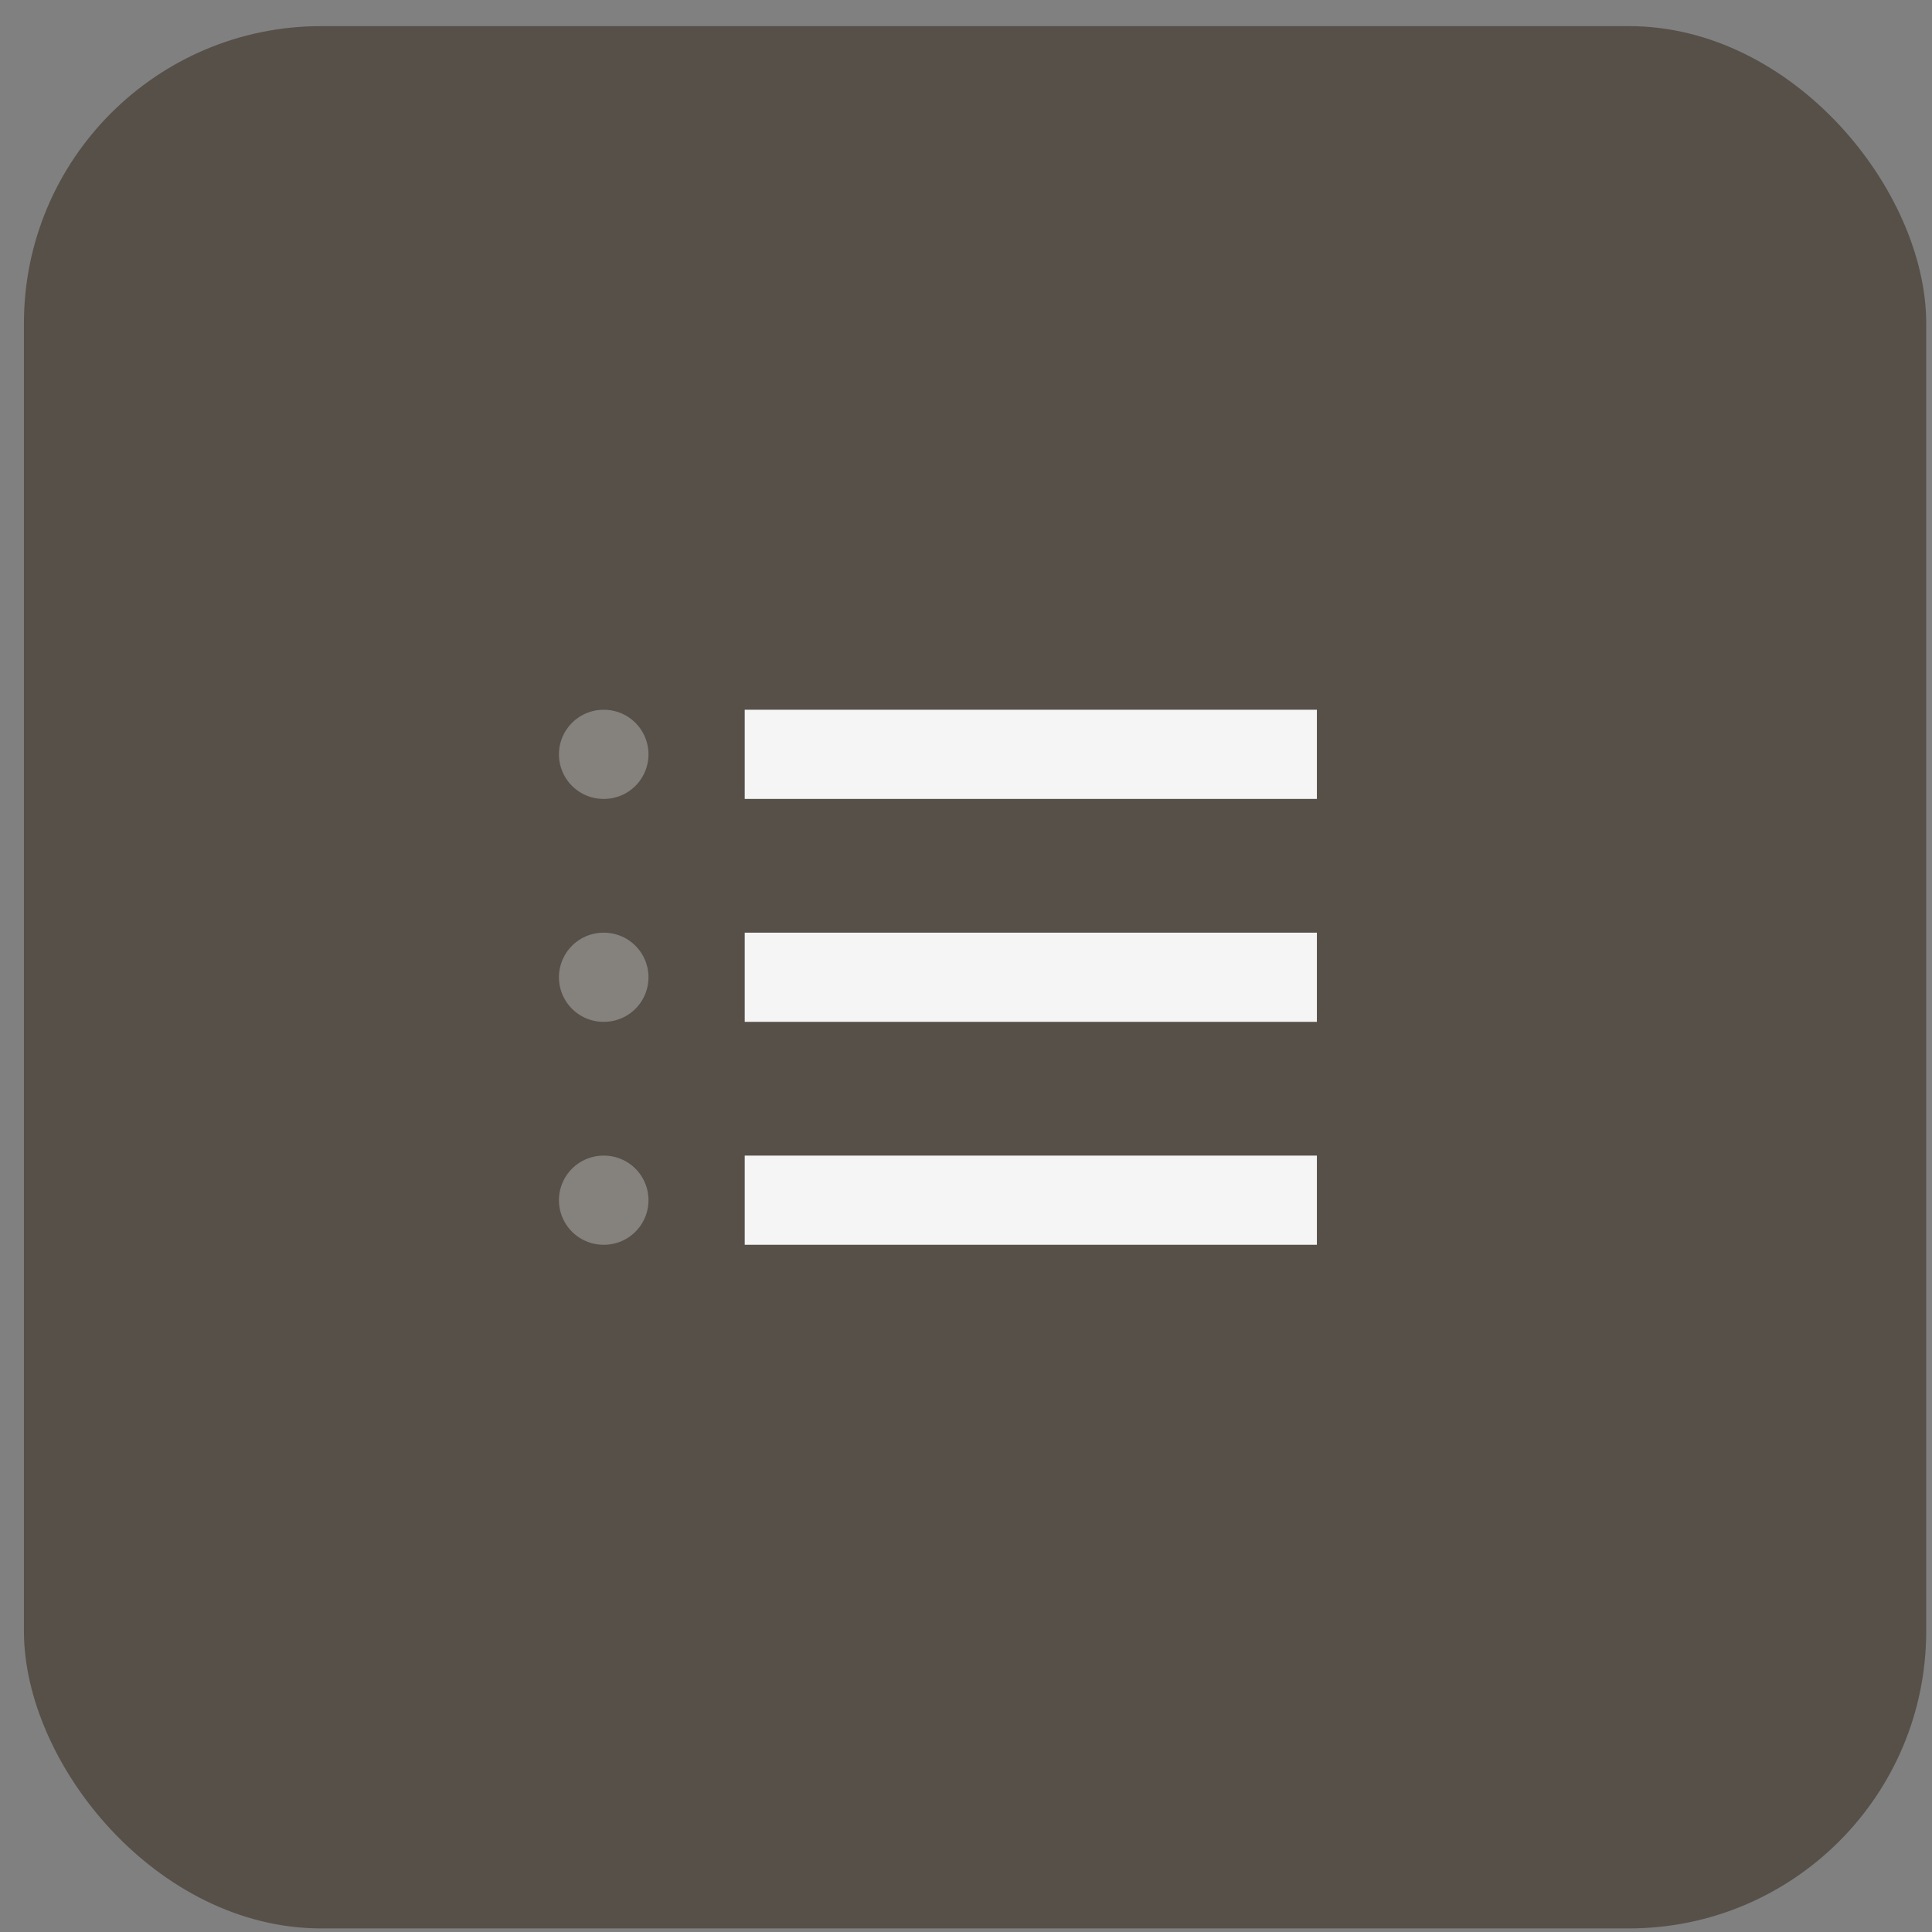 <svg xmlns="http://www.w3.org/2000/svg" width="65" viewBox="0 0 65 65" height="65" fill="none"><rect x="0" y="0" width="65" height="65" fill="#808080" stroke="none"/><rect y=".879" x=".805" width="64" rx="10" height="64" fill="#565048"></rect><g stroke-width="3" stroke-linejoin="round" stroke="#f5f5f6"><path stroke-linecap="square" d="m26.555 40.379h16.25"></path><path stroke-linecap="round" opacity=".3" d="m20.305 40.379h.013"></path><path stroke-linecap="square" d="m26.555 32.879h16.25"></path><path stroke-linecap="round" opacity=".3" d="m20.305 32.879h.013"></path><path stroke-linecap="square" d="m26.555 25.379h16.25"></path><path stroke-linecap="round" opacity=".3" d="m20.305 25.379h.013"></path></g></svg>
